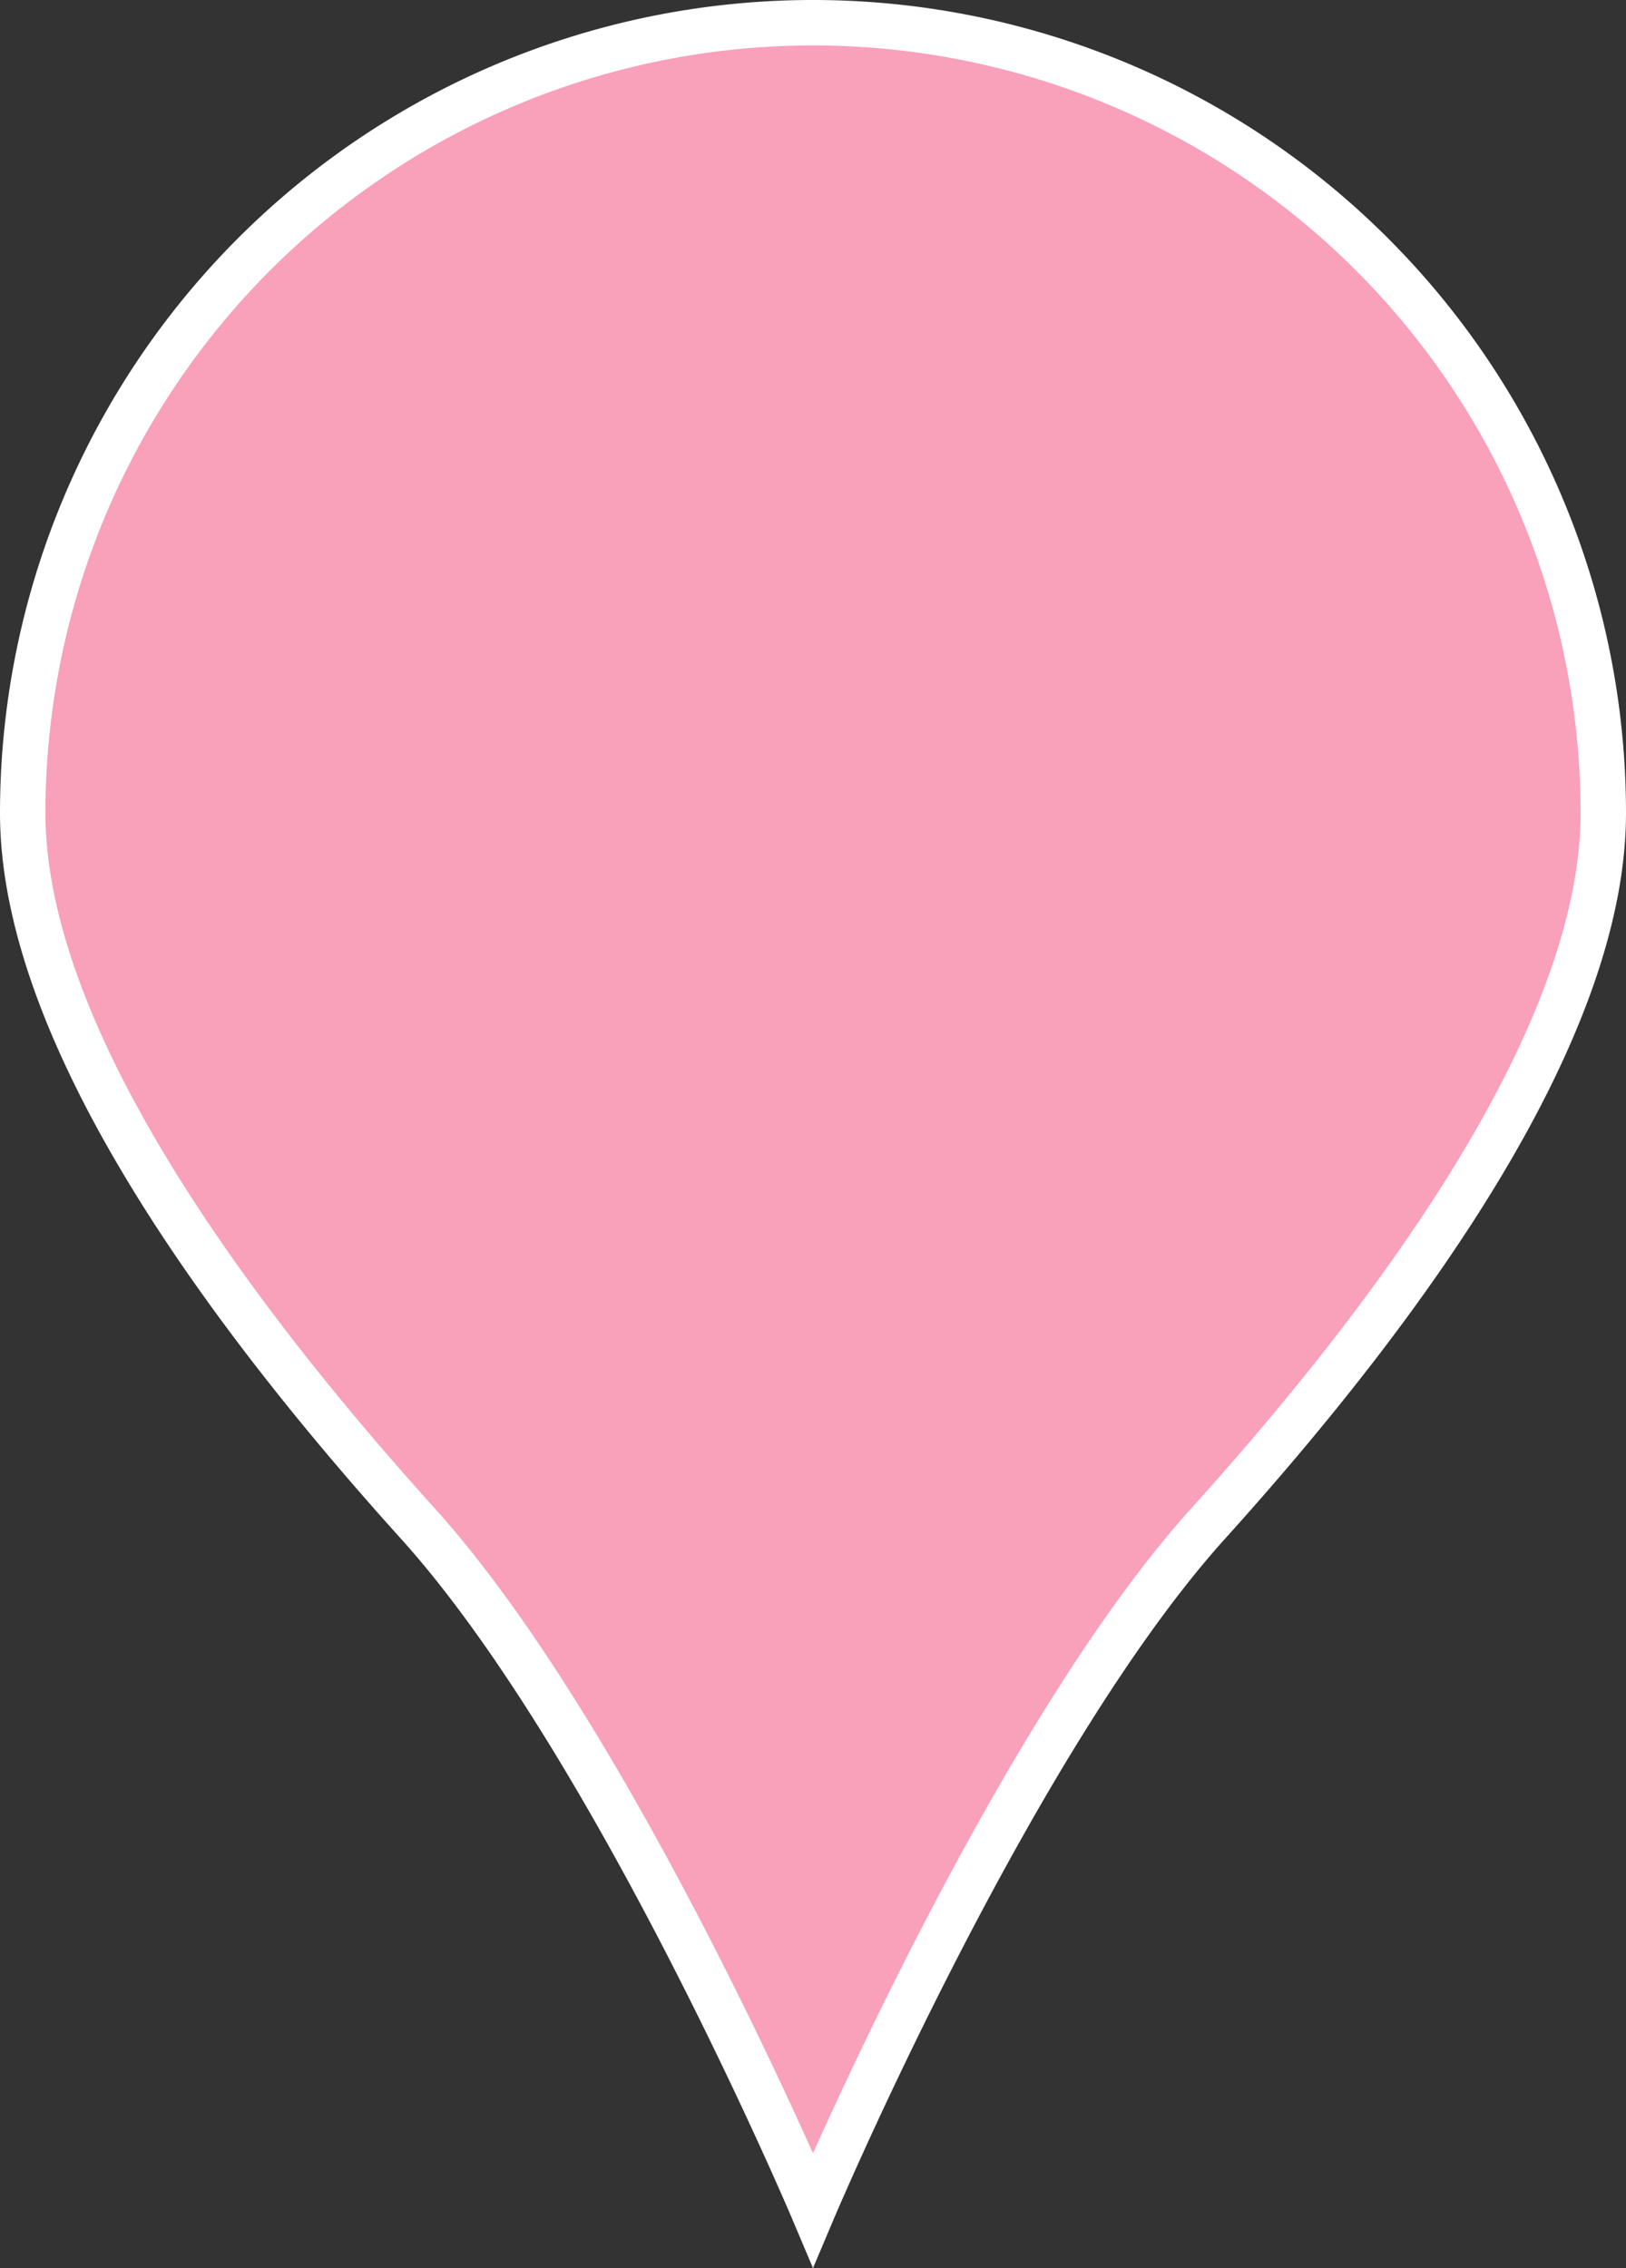 <svg xmlns="http://www.w3.org/2000/svg" viewBox="0 0 71.56 99.82"><rect x="0" y="0" width="71.56" height="99.82" fill="#333333" stroke="none"/><defs><style>.cls-1{fill:#f9a0ba;stroke:#fff;stroke-miterlimit:10;stroke-width:2px;}</style></defs><g id="レイヤー_2" data-name="レイヤー 2"><g id="レイヤー_1-2" data-name="レイヤー 1"><path id="pin-kinki" class="cls-1" d="M70.56,35.78c0,9.6-8.7,21.64-17.39,31.27s-17.39,30.2-17.39,30.2-8.7-20.57-17.39-30.2S1,45.38,1,35.78a34.78,34.78,0,0,1,69.56,0Z"/></g></g></svg>